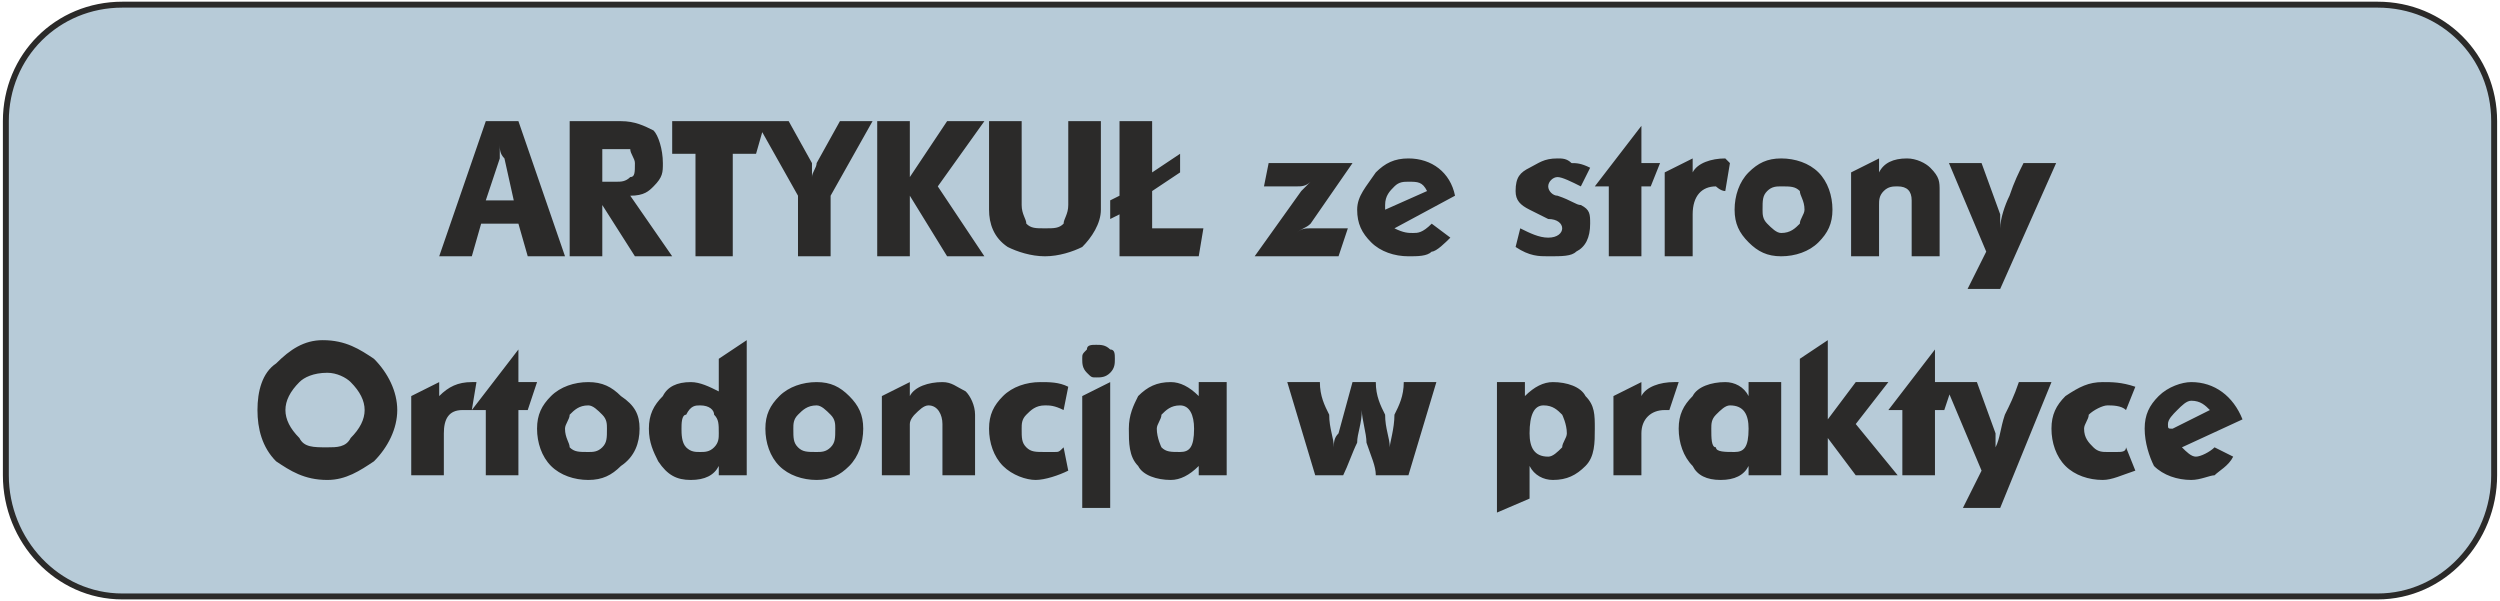 <?xml version="1.0" encoding="UTF-8"?>
<!DOCTYPE svg PUBLIC "-//W3C//DTD SVG 1.1//EN" "http://www.w3.org/Graphics/SVG/1.1/DTD/svg11.dtd">
<!-- Creator: CorelDRAW X7 -->
<svg xmlns="http://www.w3.org/2000/svg" xml:space="preserve" width="994px" height="239px" version="1.1" style="shape-rendering:geometricPrecision; text-rendering:geometricPrecision; image-rendering:optimizeQuality; fill-rule:evenodd; clip-rule:evenodd"
viewBox="0 0 536 129"
 xmlns:xlink="http://www.w3.org/1999/xlink">
 <defs>
  <style type="text/css">
   <![CDATA[
    .str0 {stroke:#2B2A29;stroke-width:1.273}
    .fil0 {fill:#B7CBD8}
    .fil1 {fill:#2B2A29;fill-rule:nonzero}
   ]]>
  </style>
 </defs>
 <g id="Warstwa_x0020_1">
  <path class="fil0 str0" d="M26 1l484 0c14,0 25,11 25,25l0 76c0,14 -11,26 -25,26l-484 0c-14,0 -25,-12 -25,-26l0 -76c0,-14 11,-25 25,-25z"/>
  <path class="fil1" d="M94 55l10 -29 7 0 10 29 -8 0 -2 -7 -8 0 -2 7 -7 0zm10 -12l6 0 -2 -9c-1,-1 -1,-2 -1,-3 0,1 0,2 0,3l-3 9zm18 12l0 -29 11 0c3,0 5,1 7,2 1,1 2,4 2,7 0,2 0,3 -2,5 -1,1 -2,2 -5,2l9 13 -8 0 -7 -11 0 11 -7 0zm7 -16l3 0c1,0 2,0 3,-1 1,0 1,-1 1,-3 0,-1 -1,-2 -1,-3 -1,0 -2,0 -3,0l-3 0 0 7zm15 -6l0 -7 20 0 -2 7 -5 0 0 22 -8 0 0 -22 -5 0zm18 -7l7 0 5 9c0,1 0,1 0,3 0,-1 1,-2 1,-3l5 -9 7 0 -9 16 0 13 -7 0 0 -13 -9 -16zm26 29l0 -29 7 0 0 12 8 -12 8 0 -10 14 10 15 -8 0 -8 -13 0 13 -7 0zm24 -10l0 -19 7 0 0 18c0,2 1,3 1,4 1,1 2,1 4,1 2,0 3,0 4,-1 0,-1 1,-2 1,-4l0 -18 7 0 0 19c0,3 -2,6 -4,8 -2,1 -5,2 -8,2 -3,0 -6,-1 -8,-2 -3,-2 -4,-5 -4,-8zm28 10l0 -9 -2 1 0 -4 2 -1 0 -16 7 0 0 11 6 -4 0 4 -6 4 0 8 11 0 -1 6 -17 0zm29 0l10 -14c0,0 1,-1 2,-2 -1,1 -2,1 -3,1l-7 0 1 -5 18 0 -9 13c-1,1 -2,1 -3,2 1,-1 2,-1 3,-1l8 0 -2 6 -18 0zm43 -13l-13 7c2,1 3,1 4,1 1,0 2,0 4,-2l4 3c-1,1 -3,3 -4,3 -1,1 -3,1 -5,1 -3,0 -6,-1 -8,-3 -2,-2 -3,-4 -3,-7 0,-3 2,-5 4,-8 2,-2 4,-3 7,-3 5,0 9,3 10,8zm-6 -1c-1,-2 -2,-2 -4,-2 -1,0 -2,0 -3,1 -1,1 -2,2 -2,4 0,0 0,1 0,1l9 -4zm19 12l1 -4c2,1 4,2 6,2 2,0 3,-1 3,-2 0,-1 -1,-2 -3,-2 -2,-1 -4,-2 -4,-2 -2,-1 -3,-2 -3,-4 0,-3 1,-4 3,-5 2,-1 3,-2 6,-2 1,0 2,0 3,1 1,0 2,0 4,1l-2 4c-2,-1 -4,-2 -5,-2 -1,0 -2,1 -2,2 0,1 1,2 2,2 3,1 4,2 5,2 2,1 2,2 2,4 0,3 -1,5 -3,6 -1,1 -3,1 -6,1 -2,0 -4,0 -7,-2zm17 -13l10 -13 0 8 4 0 -2 5 -2 0 0 15 -7 0 0 -15 -3 0zm15 15l0 -18 6 -3 0 3c1,-2 4,-3 7,-3 0,0 1,1 1,1l-1 6c-1,0 -2,-1 -2,-1 -3,0 -5,2 -5,6l0 9 -6 0zm15 -10c0,-3 1,-6 3,-8 2,-2 4,-3 7,-3 3,0 6,1 8,3 2,2 3,5 3,8 0,3 -1,5 -3,7 -2,2 -5,3 -8,3 -3,0 -5,-1 -7,-3 -2,-2 -3,-4 -3,-7zm6 0c0,1 0,2 1,3 1,1 2,2 3,2 2,0 3,-1 4,-2 0,-1 1,-2 1,-3 0,-2 -1,-3 -1,-4 -1,-1 -2,-1 -4,-1 -1,0 -2,0 -3,1 -1,1 -1,2 -1,4zm19 -8l6 -3 0 3c1,-2 3,-3 6,-3 2,0 4,1 5,2 2,2 2,3 2,5l0 14 -6 0 0 -12c0,-2 -1,-3 -3,-3 -1,0 -2,0 -3,1 -1,1 -1,2 -1,3l0 11 -6 0 0 -18zm21 -2l7 0 4 11c0,1 0,2 0,3 0,-2 1,-5 2,-7 1,-3 2,-5 3,-7l7 0 -12 27 -7 0 4 -8 -8 -19zm-363 53c0,-4 1,-8 4,-10 3,-3 6,-5 10,-5 5,0 8,2 11,4 3,3 5,7 5,11 0,4 -2,8 -5,11 -3,2 -6,4 -10,4 -5,0 -8,-2 -11,-4 -3,-3 -4,-7 -4,-11zm6 0c0,2 1,4 3,6 1,2 3,2 6,2 2,0 4,0 5,-2 2,-2 3,-4 3,-6 0,-2 -1,-4 -3,-6 -1,-1 -3,-2 -5,-2 -3,0 -5,1 -6,2 -2,2 -3,4 -3,6zm27 14l0 -17 6 -3 0 3c2,-2 4,-3 7,-3 0,0 1,0 1,0l-1 6c-1,0 -1,0 -2,0 -3,0 -4,2 -4,5l0 9 -7 0zm13 -14l10 -13 0 7 4 0 -2 6 -2 0 0 14 -7 0 0 -14 -3 0zm14 4c0,-3 1,-5 3,-7 2,-2 5,-3 8,-3 3,0 5,1 7,3 3,2 4,4 4,7 0,3 -1,6 -4,8 -2,2 -4,3 -7,3 -3,0 -6,-1 -8,-3 -2,-2 -3,-5 -3,-8zm6 0c0,2 1,3 1,4 1,1 2,1 4,1 1,0 2,0 3,-1 1,-1 1,-2 1,-4 0,-1 0,-2 -1,-3 -1,-1 -2,-2 -3,-2 -2,0 -3,1 -4,2 0,1 -1,2 -1,3zm33 -8l0 -7 6 -4 0 29 -6 0 0 -2c-1,2 -3,3 -6,3 -3,0 -5,-1 -7,-4 -1,-2 -2,-4 -2,-7 0,-3 1,-5 3,-7 1,-2 3,-3 6,-3 2,0 4,1 6,2zm-8 8c0,1 0,3 1,4 1,1 2,1 3,1 1,0 2,0 3,-1 1,-1 1,-2 1,-3 0,-2 0,-3 -1,-4 0,-1 -1,-2 -3,-2 -1,0 -2,0 -3,2 -1,0 -1,2 -1,3zm18 0c0,-3 1,-5 3,-7 2,-2 5,-3 8,-3 3,0 5,1 7,3 2,2 3,4 3,7 0,3 -1,6 -3,8 -2,2 -4,3 -7,3 -3,0 -6,-1 -8,-3 -2,-2 -3,-5 -3,-8zm6 0c0,2 0,3 1,4 1,1 2,1 4,1 1,0 2,0 3,-1 1,-1 1,-2 1,-4 0,-1 0,-2 -1,-3 -1,-1 -2,-2 -3,-2 -2,0 -3,1 -4,2 -1,1 -1,2 -1,3zm19 -7l6 -3 0 3c1,-2 4,-3 7,-3 2,0 3,1 5,2 1,1 2,3 2,5l0 13 -7 0 0 -11c0,-2 -1,-4 -3,-4 -1,0 -2,1 -3,2 0,0 -1,1 -1,2l0 11 -6 0 0 -17zm40 -2l-1 5c-2,-1 -3,-1 -4,-1 -2,0 -3,1 -4,2 -1,1 -1,2 -1,3 0,2 0,3 1,4 1,1 2,1 4,1 0,0 1,0 2,0 1,0 1,0 2,-1l1 5c-2,1 -5,2 -7,2 -2,0 -5,-1 -7,-3 -2,-2 -3,-5 -3,-8 0,-3 1,-5 3,-7 2,-2 5,-3 8,-3 2,0 4,0 6,1zm3 26l0 -24 6 -3 0 27 -6 0zm0 -32c0,-1 0,-1 1,-2 0,-1 1,-1 2,-1 1,0 2,0 3,1 1,0 1,1 1,2 0,1 0,2 -1,3 -1,1 -2,1 -3,1 -1,0 -1,0 -2,-1 -1,-1 -1,-2 -1,-3zm25 8l0 -3 6 0 0 20 -6 0 0 -2c-2,2 -4,3 -6,3 -3,0 -6,-1 -7,-3 -2,-2 -2,-5 -2,-8 0,-3 1,-5 2,-7 2,-2 4,-3 7,-3 2,0 4,1 6,3zm-9 7c0,2 1,4 1,4 1,1 2,1 4,1 2,0 3,-1 3,-5 0,-3 -1,-5 -3,-5 -2,0 -3,1 -4,2 0,1 -1,2 -1,3zm28 -10l7 0c0,3 1,5 2,7 0,3 1,5 1,7 0,-1 0,-2 1,-3l3 -11 5 0c0,3 1,5 2,7 0,3 1,5 1,7 0,-1 1,-4 1,-7 1,-2 2,-4 2,-7l7 0 -6 20 -7 0c0,-2 -1,-4 -2,-7 0,-2 -1,-5 -1,-7 0,3 -1,5 -1,7 -1,2 -2,5 -3,7l-6 0 -6 -20zm45 28l0 -28 6 0 0 3c2,-2 4,-3 6,-3 3,0 6,1 7,3 2,2 2,4 2,7 0,3 0,6 -2,8 -2,2 -4,3 -7,3 -2,0 -4,-1 -5,-3l0 7 -7 3zm7 -17c0,3 1,5 4,5 1,0 2,-1 3,-2 0,-1 1,-2 1,-3 0,-2 -1,-4 -1,-4 -1,-1 -2,-2 -4,-2 -2,0 -3,2 -3,6zm18 9l0 -17 6 -3 0 3c1,-2 4,-3 7,-3 0,0 1,0 1,0l-2 6c0,0 -1,0 -1,0 -3,0 -5,2 -5,5l0 9 -6 0zm29 -17l0 -3 7 0 0 20 -7 0 0 -2c-1,2 -3,3 -6,3 -3,0 -5,-1 -6,-3 -2,-2 -3,-5 -3,-8 0,-3 1,-5 3,-7 1,-2 4,-3 7,-3 2,0 4,1 5,3zm-8 7c0,2 0,4 1,4 0,1 2,1 4,1 2,0 3,-1 3,-5 0,-3 -1,-5 -4,-5 -1,0 -2,1 -3,2 -1,1 -1,2 -1,3zm19 10l0 -25 6 -4 0 17 6 -8 7 0 -7 9 9 11 -9 0 -6 -8 0 8 -6 0zm19 -14l10 -13 0 7 4 0 -2 6 -2 0 0 14 -7 0 0 -14 -3 0zm12 -6l7 0 4 11c0,1 0,2 0,3 1,-2 1,-4 2,-7 1,-2 2,-4 3,-7l7 0 -11 27 -8 0 4 -8 -8 -19zm41 1l-2 5c-1,-1 -3,-1 -4,-1 -1,0 -3,1 -4,2 0,1 -1,2 -1,3 0,2 1,3 2,4 1,1 2,1 3,1 1,0 1,0 2,0 1,0 2,0 2,-1l2 5c-3,1 -5,2 -7,2 -3,0 -6,-1 -8,-3 -2,-2 -3,-5 -3,-8 0,-3 1,-5 3,-7 3,-2 5,-3 8,-3 2,0 4,0 7,1zm23 7l-13 6c1,1 2,2 3,2 1,0 3,-1 4,-2l4 2c-1,2 -3,3 -4,4 -1,0 -3,1 -5,1 -3,0 -6,-1 -8,-3 -1,-2 -2,-5 -2,-8 0,-3 1,-5 3,-7 2,-2 5,-3 7,-3 5,0 9,3 11,8zm-7 -2c-1,-1 -2,-2 -4,-2 -1,0 -2,1 -3,2 -1,1 -2,2 -2,3 0,1 0,1 1,1l8 -4z"/>
 </g>
</svg>
